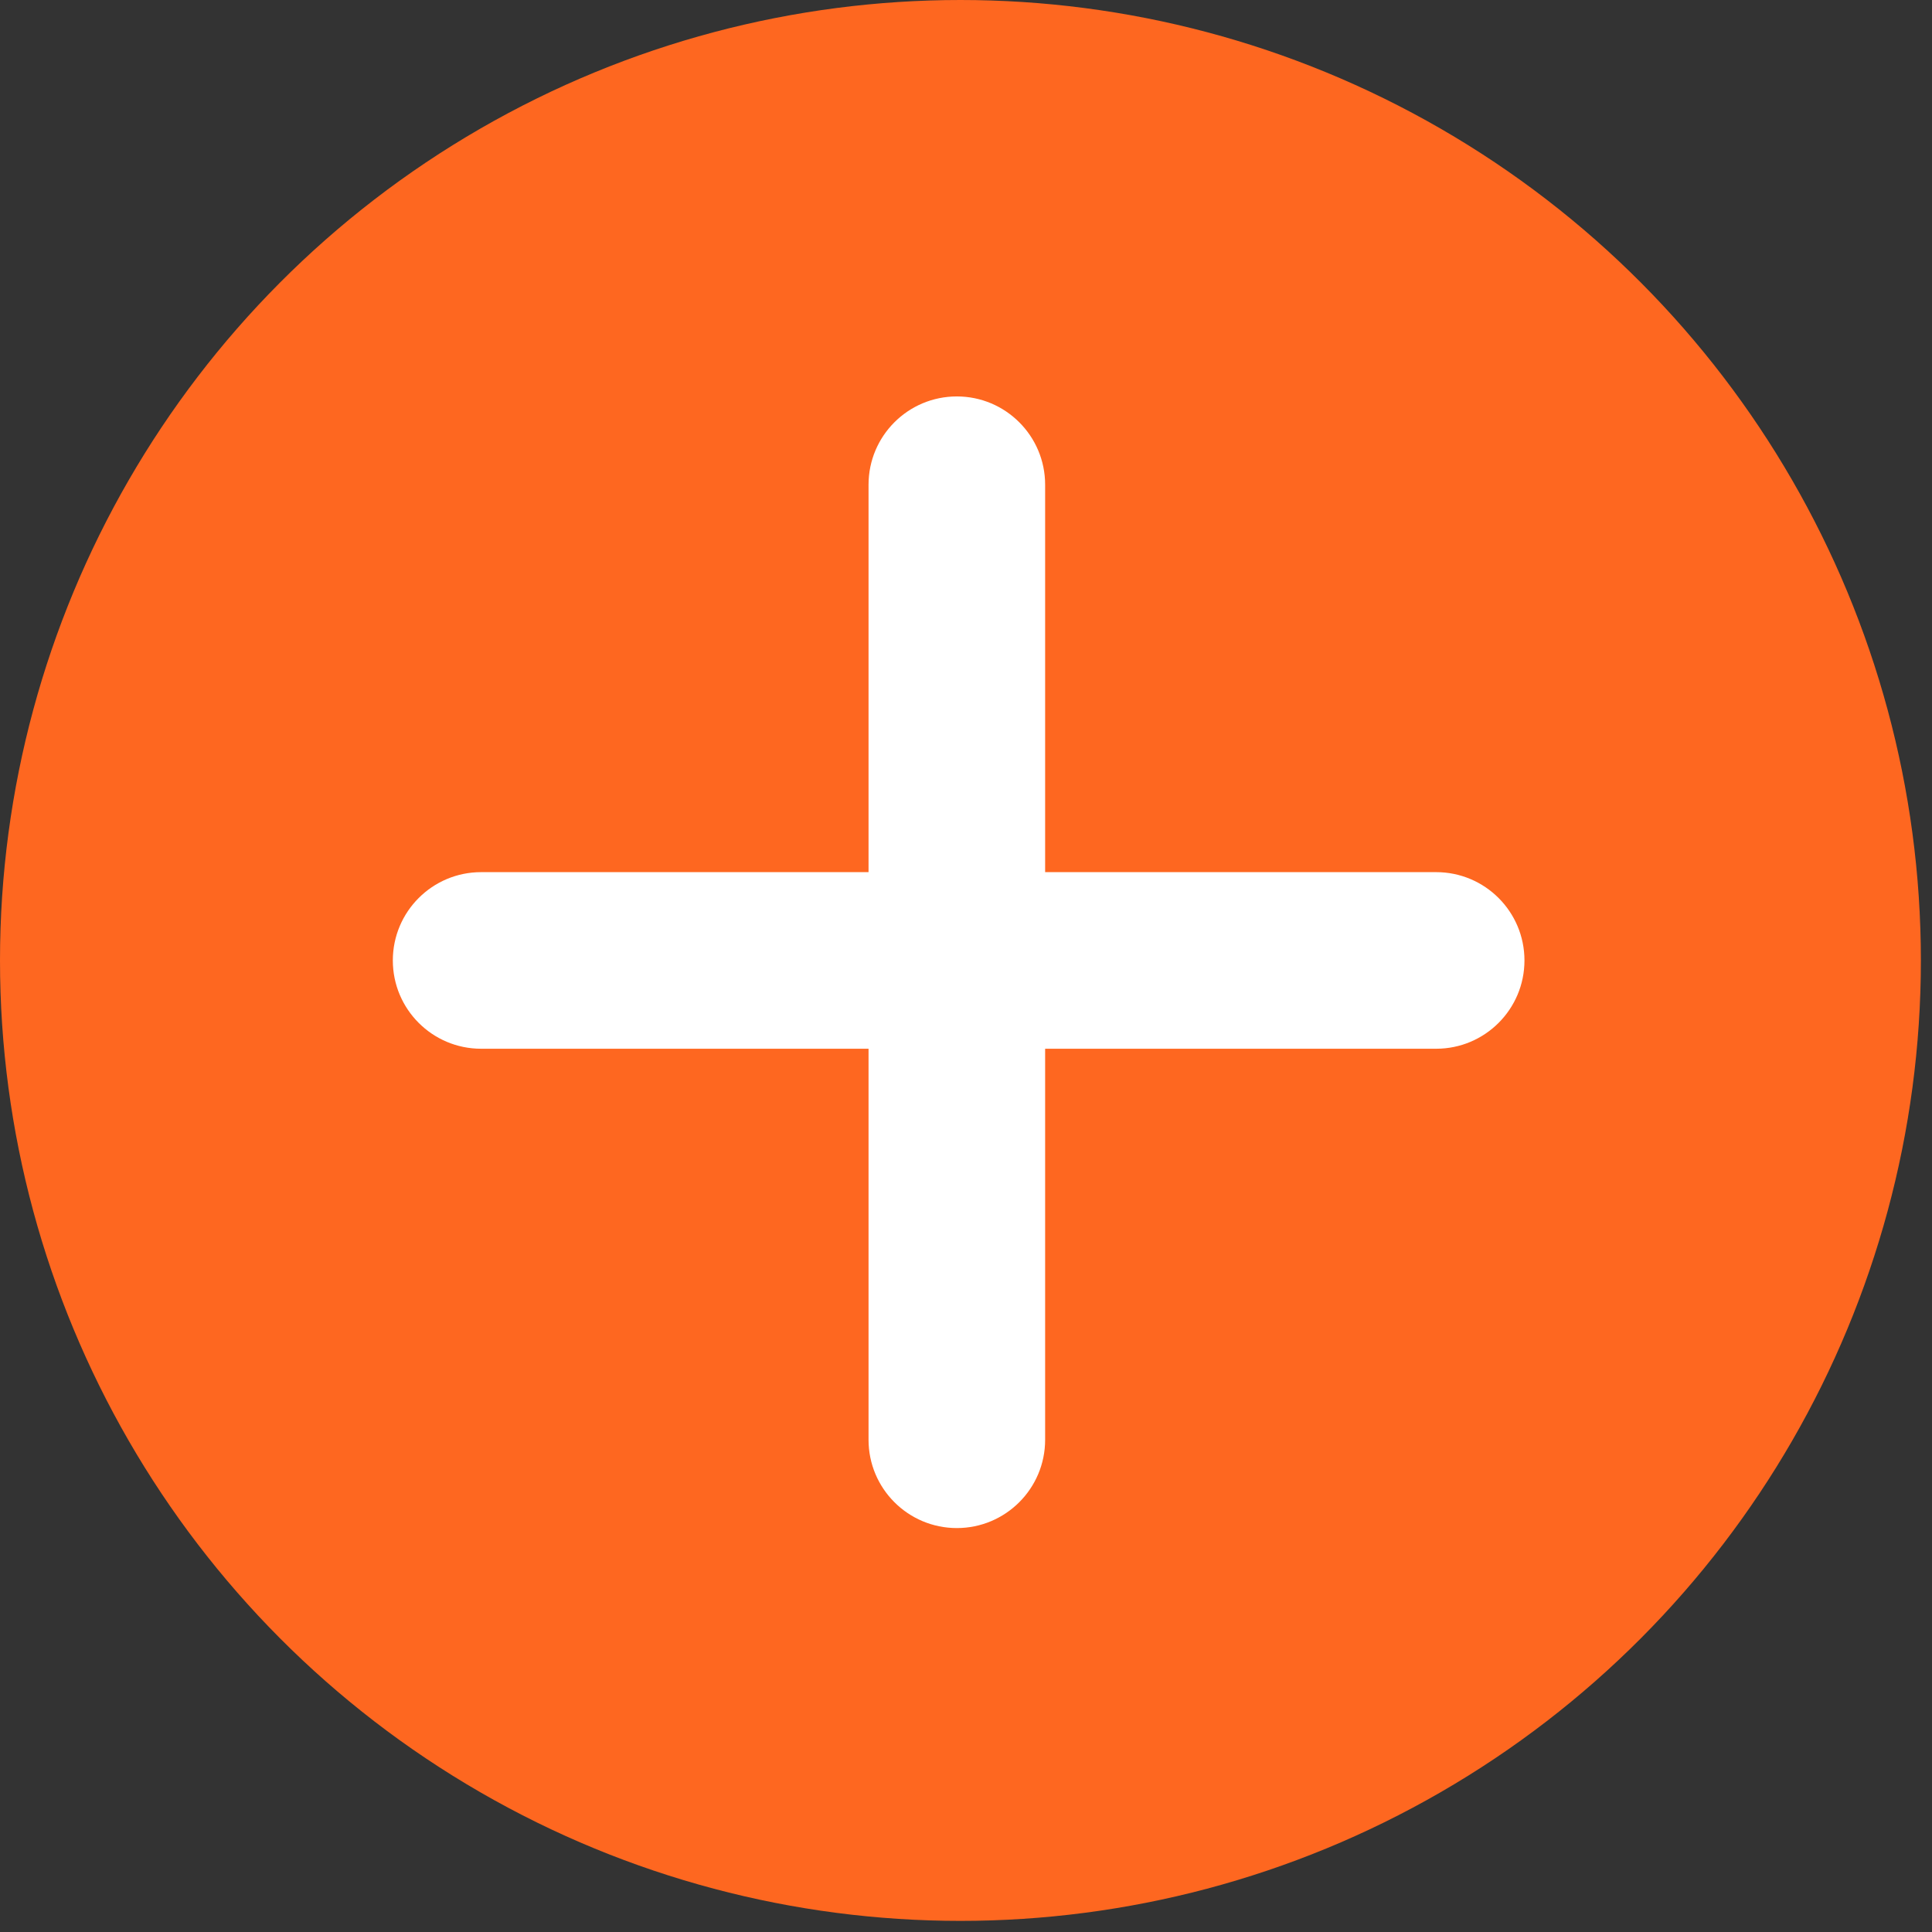 <?xml version="1.0" encoding="UTF-8"?> <svg xmlns="http://www.w3.org/2000/svg" width="171" height="171" viewBox="0 0 171 171" fill="none"><rect x="0" y="0" width="171" height="171" fill="#333333" stroke="none"/><circle cx="85.008" cy="85.008" r="85.008" fill="#FE6720"></circle><path d="M34.769 85.008C34.769 80.692 38.268 77.193 42.584 77.193H127.114C131.43 77.193 134.929 80.692 134.929 85.008V85.008C134.929 89.324 131.43 92.823 127.114 92.823H42.584C38.268 92.823 34.769 89.324 34.769 85.008V85.008Z" fill="white"></path><path d="M84.689 35.088C89.005 35.088 92.504 38.587 92.504 42.903L92.504 127.433C92.504 131.749 89.005 135.248 84.689 135.248V135.248C80.373 135.248 76.874 131.749 76.874 127.433L76.874 42.903C76.874 38.587 80.373 35.088 84.689 35.088V35.088Z" fill="white"></path></svg> 